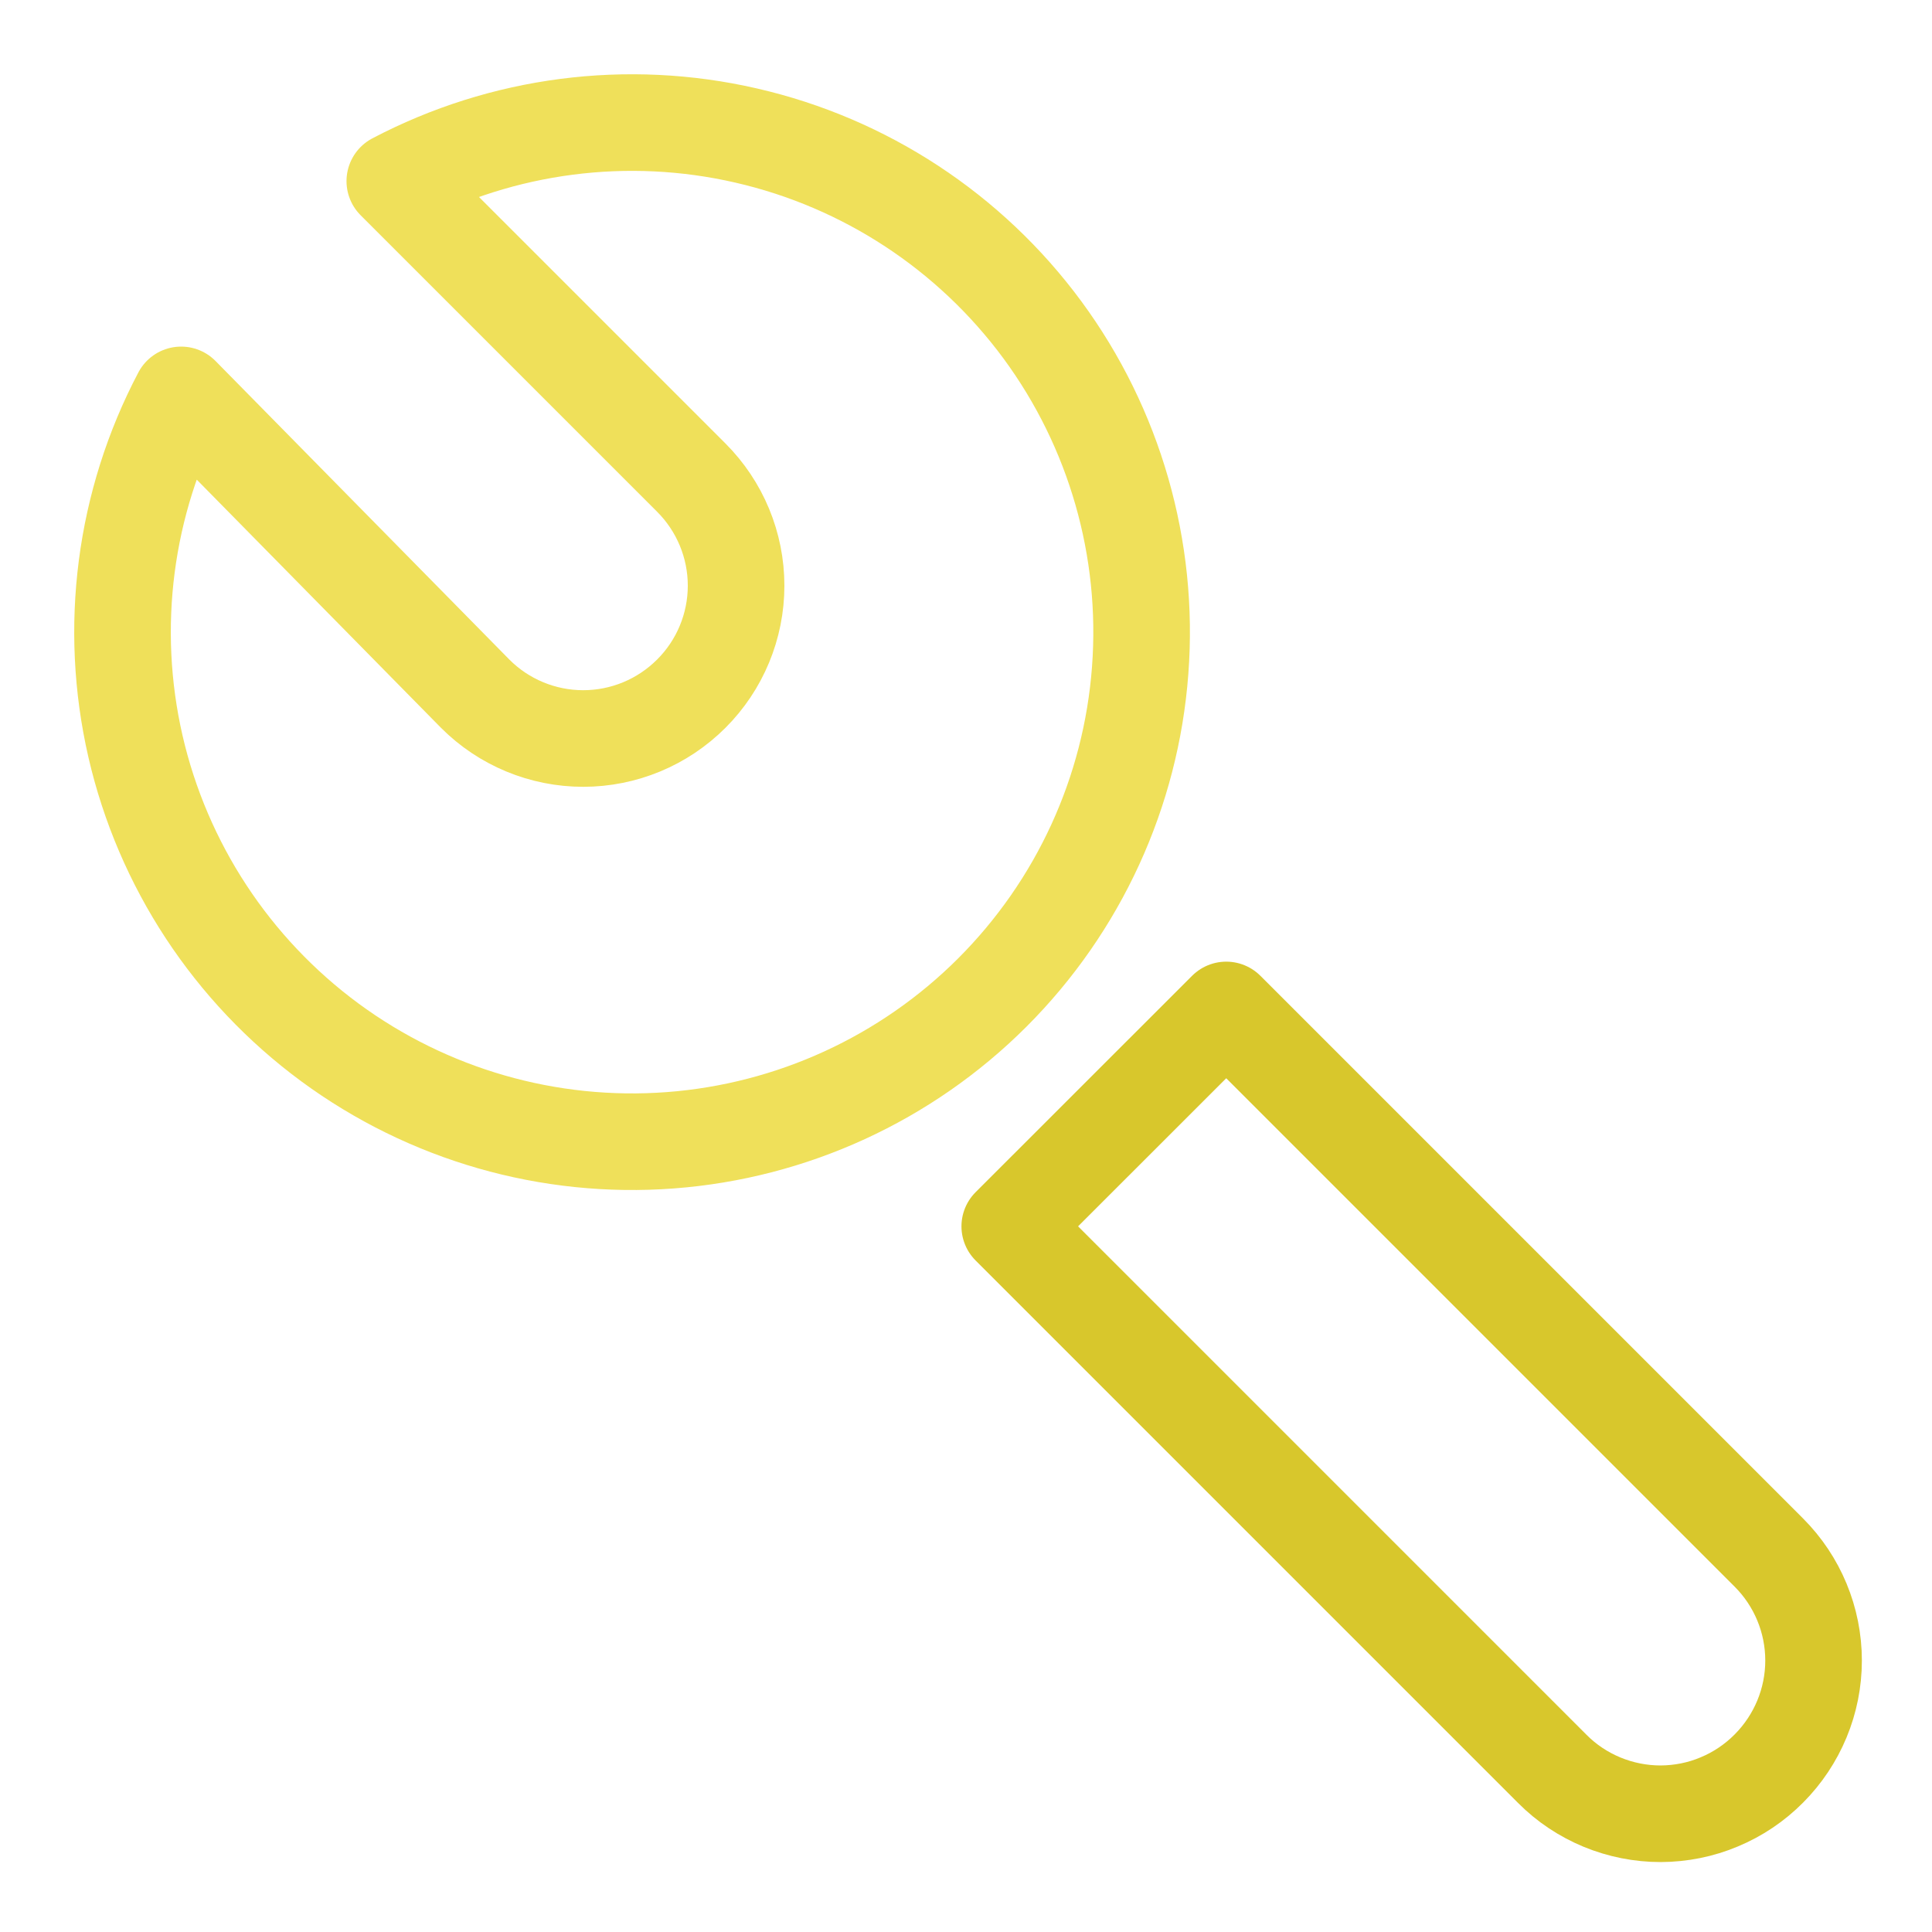 <svg width="20" height="20" viewBox="0 0 20 20" fill="none" xmlns="http://www.w3.org/2000/svg">
<g clip-path="url(#clip0_18_479)">
<path d="M10.453 12.695L12.694 10.455L18.311 16.072C18.607 16.368 18.774 16.77 18.774 17.19C18.774 17.609 18.607 18.011 18.311 18.308C18.164 18.456 17.99 18.573 17.798 18.653C17.606 18.734 17.4 18.775 17.191 18.776C16.983 18.776 16.777 18.735 16.585 18.656C16.392 18.576 16.217 18.46 16.07 18.312L10.453 12.695Z" stroke="#D8C72C" stroke-linecap="round" stroke-linejoin="round"/>
<path d="M4.087 1.875L7.156 4.944C7.453 5.241 7.62 5.643 7.62 6.063C7.62 6.482 7.453 6.885 7.156 7.181C6.859 7.478 6.457 7.645 6.037 7.645C5.618 7.645 5.215 7.478 4.919 7.181L1.875 4.088C1.287 5.204 1.12 6.495 1.402 7.725C1.685 8.955 2.399 10.042 3.415 10.791C4.431 11.539 5.682 11.899 6.94 11.804C8.198 11.709 9.381 11.166 10.273 10.274C11.166 9.381 11.709 8.199 11.803 6.94C11.898 5.682 11.539 4.431 10.791 3.415C10.042 2.399 8.954 1.685 7.724 1.403C6.495 1.12 5.204 1.288 4.087 1.875Z" stroke="#EFE05A" stroke-linecap="round" stroke-linejoin="round"/>
</g>
<defs>
<clipPath id="clip0_18_479">
<rect width="20" height="20" fill="white"/>
</clipPath>
</defs>
</svg>
